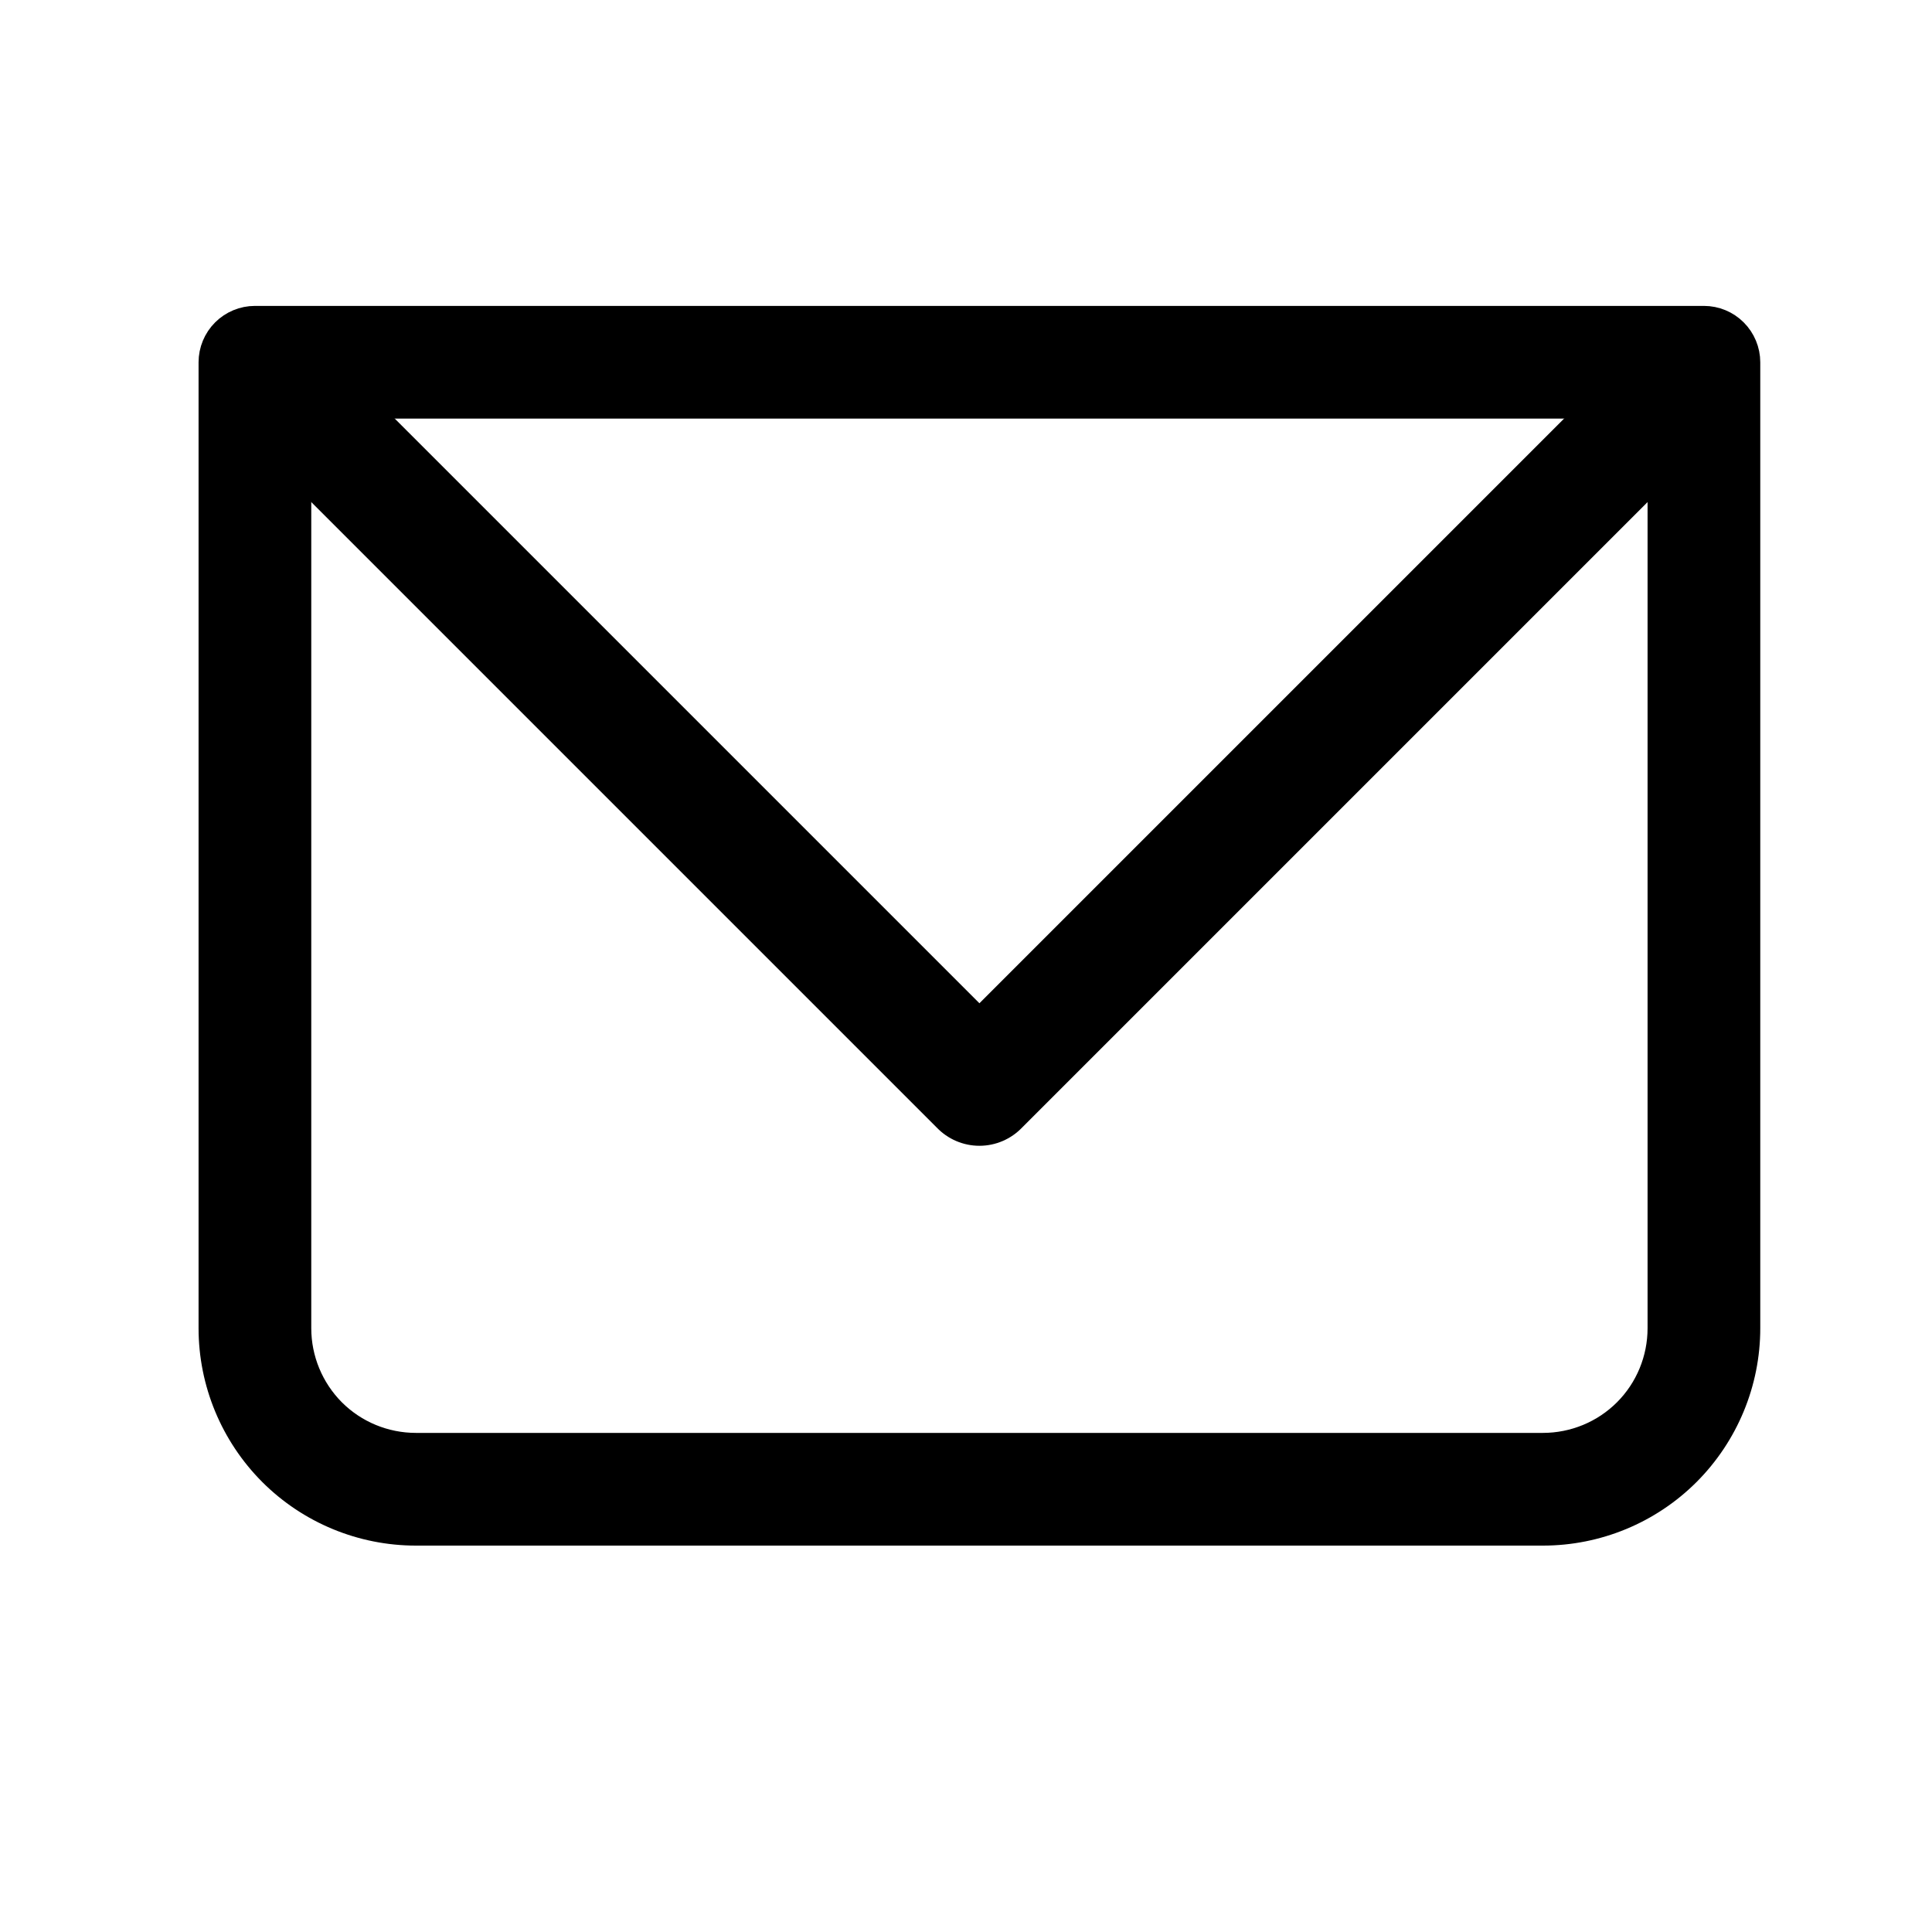 <svg width="18" height="18" viewBox="0 0 18 18" fill="none" xmlns="http://www.w3.org/2000/svg">
<path d="M2.375 3.375V3C2.276 3 2.18 3.04 2.11 3.11C2.04 3.18 2 3.276 2 3.375H2.375ZM15.875 3.375H16.25C16.25 3.276 16.21 3.18 16.14 3.11C16.07 3.04 15.975 3 15.875 3V3.375ZM2.375 3.75H15.875V3H2.375V3.75ZM15.5 3.375V12.375H16.25V3.375H15.5ZM14.375 13.5H3.875V14.25H14.375V13.5ZM2.75 12.375V3.375H2V12.375H2.75ZM3.875 13.5C3.577 13.5 3.29 13.382 3.079 13.171C2.869 12.96 2.75 12.673 2.75 12.375H2C2 12.872 2.198 13.349 2.549 13.701C2.901 14.053 3.378 14.25 3.875 14.25V13.5ZM15.5 12.375C15.5 12.673 15.382 12.96 15.171 13.171C14.96 13.382 14.673 13.5 14.375 13.5V14.25C14.872 14.25 15.349 14.053 15.701 13.701C16.052 13.349 16.25 12.872 16.25 12.375H15.5Z" fill="black"/>
<path d="M2.375 3V3.375H2M2.375 3C2.276 3 2.18 3.04 2.11 3.11C2.04 3.18 2 3.276 2 3.375M2.375 3H15.875M2.375 3V3.75H15.875V3M2 3.375H2.75V12.375M2 3.375V12.375M16.25 3.375H15.875V3M16.25 3.375C16.25 3.276 16.21 3.18 16.14 3.11C16.07 3.04 15.975 3 15.875 3M16.25 3.375V12.375M16.25 3.375H15.5V12.375M15.5 12.375H16.25M15.5 12.375C15.5 12.673 15.382 12.96 15.171 13.171C14.96 13.382 14.673 13.5 14.375 13.5M16.25 12.375C16.25 12.872 16.052 13.349 15.701 13.701C15.349 14.053 14.872 14.25 14.375 14.25M14.375 13.5H3.875M14.375 13.5V14.25M3.875 13.5V14.25M3.875 13.5C3.577 13.5 3.29 13.382 3.079 13.171C2.869 12.96 2.75 12.673 2.75 12.375M3.875 14.25H14.375M3.875 14.25C3.378 14.25 2.901 14.053 2.549 13.701C2.198 13.349 2 12.872 2 12.375M2.75 12.375H2" stroke="black" stroke-width="0.3"/>
<path d="M2.625 3.625L9.125 10.125L15.625 3.625" stroke="black" stroke-width="1.1" stroke-linecap="round" stroke-linejoin="round"/>
</svg>
